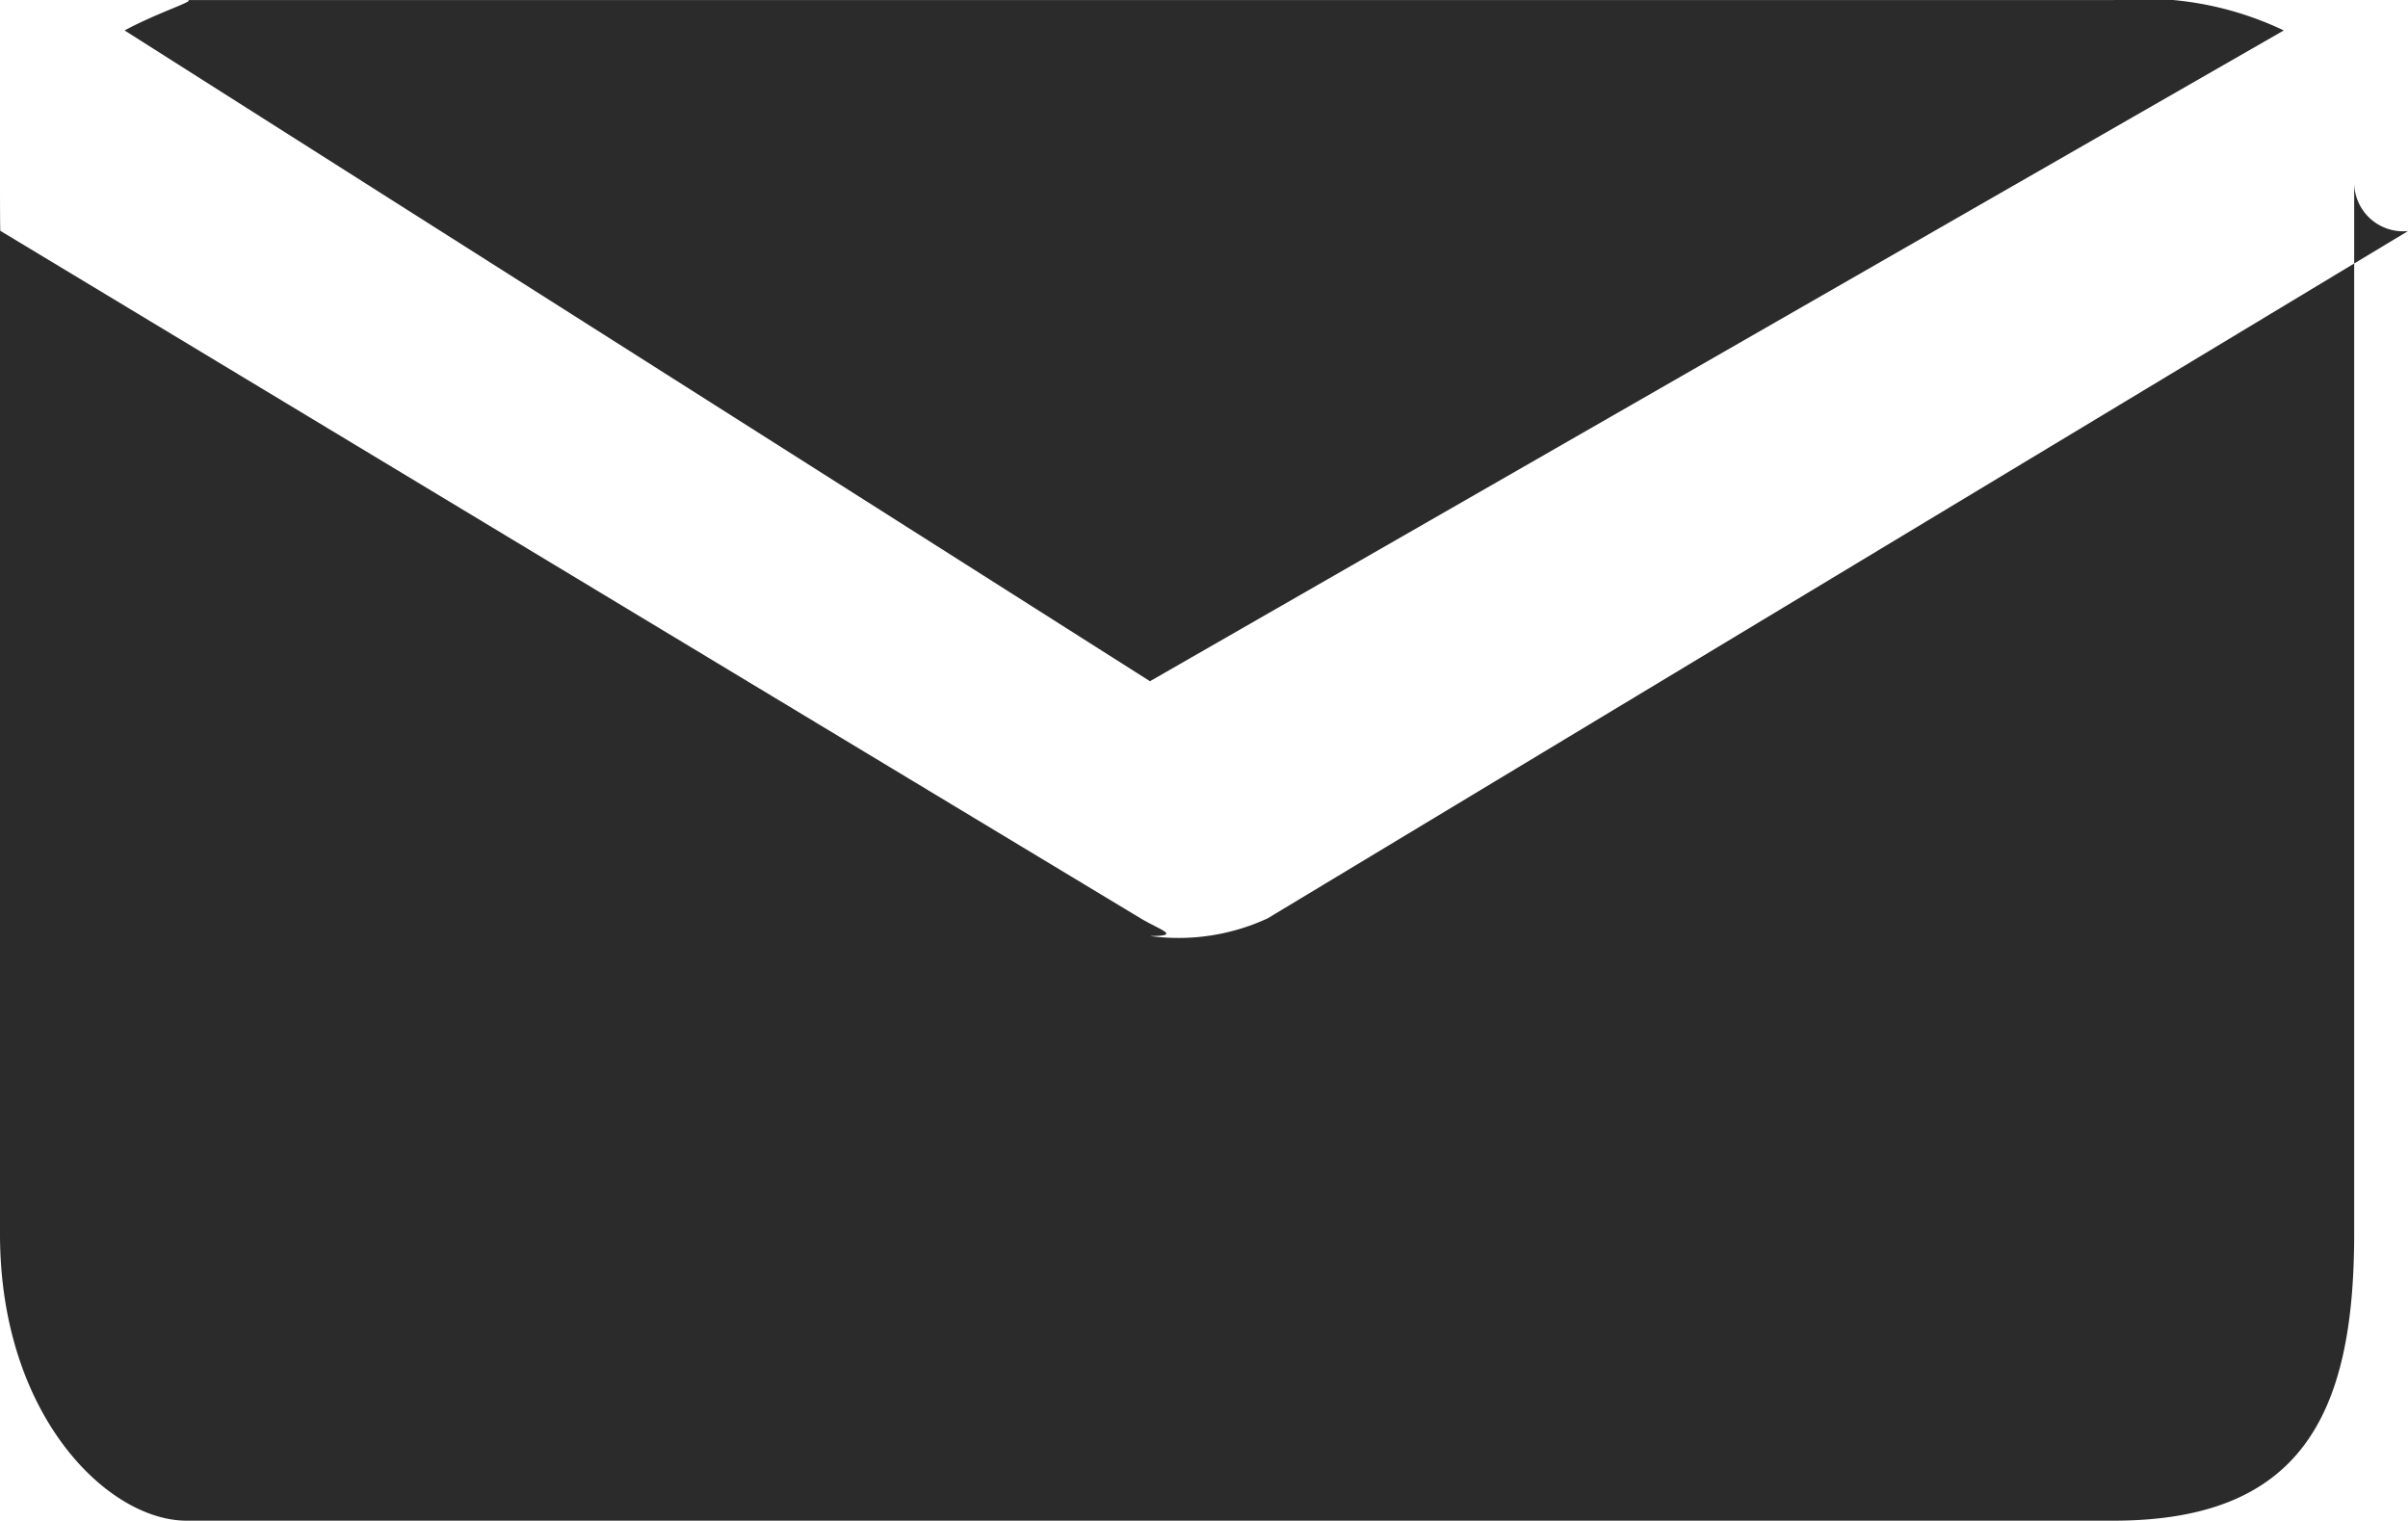 <svg xmlns="http://www.w3.org/2000/svg" width="34.092" height="21.528" viewBox="0 0 34.092 21.528">
  <path id="パス_65" data-name="パス 65" d="M29.92,21.527H2.643C1.529,21.527,0,20.041,0,17.47V2.567c0,.73.005.716.005.7L16.149,13c.276.166.587.25.132.25A3.006,3.006,0,0,0,17.947,13l16.145-9.73a.693.693,0,0,1-.762-.7v14.9C33.33,20.041,32.568,21.527,29.92,21.527ZM1.764.43C2.254.165,2.81,0,2.643,0H29.92A4.61,4.61,0,0,1,32.333.43L16.281,9.643Z" transform="translate(0 0.001)" fill="#2b2b2b" fill-rule="evenodd"/>
</svg>
